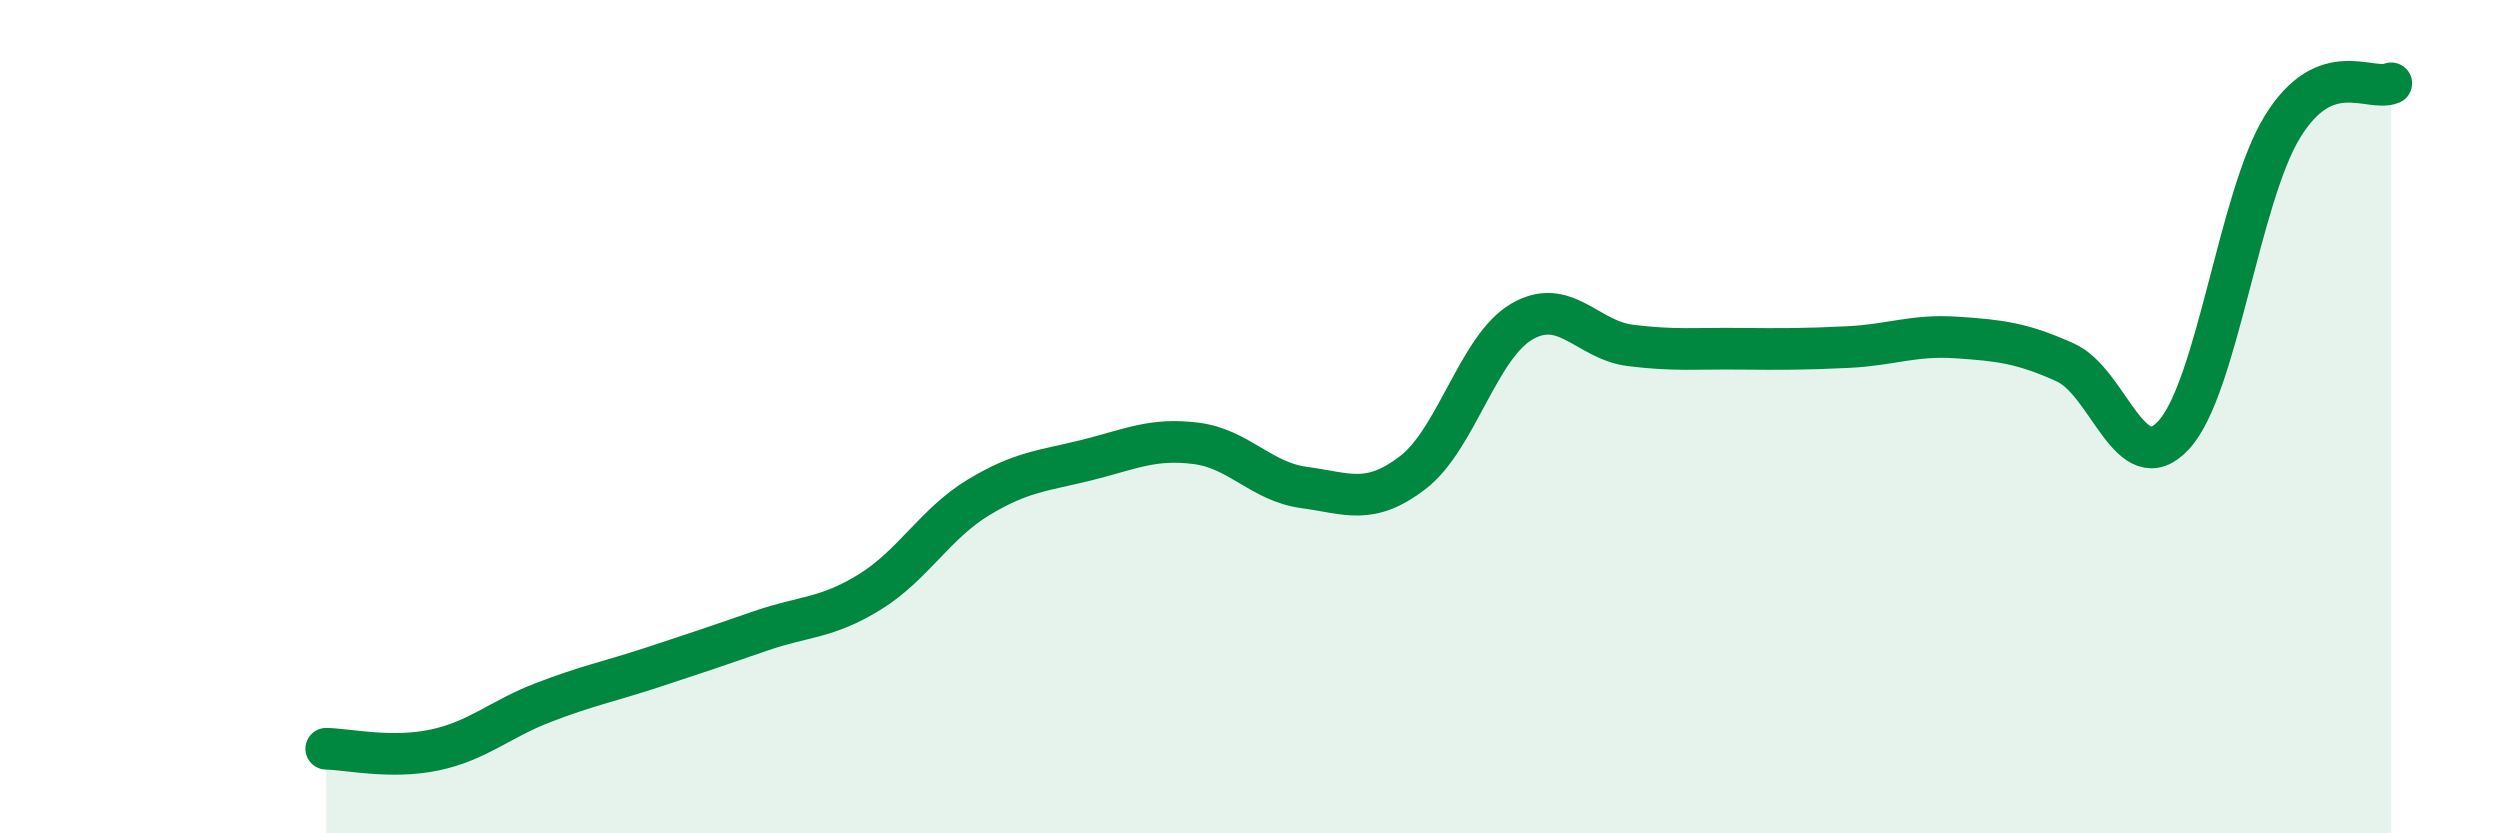 
    <svg width="60" height="20" viewBox="0 0 60 20" xmlns="http://www.w3.org/2000/svg">
      <path
        d="M 7.83,17.97 C 8.35,17.98 9.39,18.22 10.43,18 C 11.47,17.78 12,17.26 13.04,16.86 C 14.08,16.46 14.61,16.36 15.65,16.02 C 16.69,15.68 17.22,15.5 18.26,15.14 C 19.3,14.78 19.83,14.85 20.87,14.21 C 21.91,13.57 22.44,12.57 23.48,11.94 C 24.52,11.31 25.05,11.3 26.09,11.04 C 27.13,10.78 27.66,10.51 28.7,10.64 C 29.74,10.77 30.26,11.56 31.3,11.7 C 32.34,11.84 32.87,12.14 33.91,11.34 C 34.95,10.54 35.48,8.33 36.52,7.72 C 37.56,7.11 38.09,8.16 39.13,8.29 C 40.17,8.42 40.7,8.36 41.74,8.37 C 42.78,8.38 43.31,8.38 44.35,8.33 C 45.39,8.28 45.92,8.03 46.96,8.1 C 48,8.17 48.53,8.23 49.57,8.7 C 50.61,9.17 51.13,11.57 52.17,10.44 C 53.21,9.31 53.74,4.73 54.78,3.04 C 55.82,1.35 56.87,2.21 57.39,2L57.39 20L7.83 20Z"
        fill="#008740"
        opacity="0.1"
        stroke-linecap="round"
        stroke-linejoin="round"
      />
      <path
        d="M 7.83,17.97 C 8.35,17.98 9.39,18.22 10.43,18 C 11.47,17.78 12,17.26 13.04,16.86 C 14.08,16.46 14.61,16.36 15.65,16.02 C 16.69,15.68 17.22,15.5 18.26,15.14 C 19.3,14.78 19.83,14.85 20.87,14.21 C 21.91,13.57 22.44,12.57 23.48,11.94 C 24.52,11.31 25.05,11.3 26.09,11.04 C 27.13,10.78 27.66,10.51 28.7,10.64 C 29.74,10.77 30.26,11.56 31.3,11.7 C 32.34,11.84 32.87,12.14 33.91,11.34 C 34.95,10.54 35.48,8.33 36.52,7.72 C 37.56,7.11 38.09,8.16 39.13,8.29 C 40.17,8.42 40.7,8.36 41.74,8.37 C 42.78,8.38 43.31,8.38 44.35,8.33 C 45.39,8.28 45.92,8.03 46.96,8.1 C 48,8.17 48.53,8.23 49.57,8.7 C 50.61,9.17 51.13,11.57 52.17,10.44 C 53.21,9.31 53.74,4.73 54.78,3.04 C 55.82,1.35 56.87,2.21 57.39,2"
        stroke="#008740"
        stroke-width="1"
        fill="none"
        stroke-linecap="round"
        stroke-linejoin="round"
      />
    </svg>
  